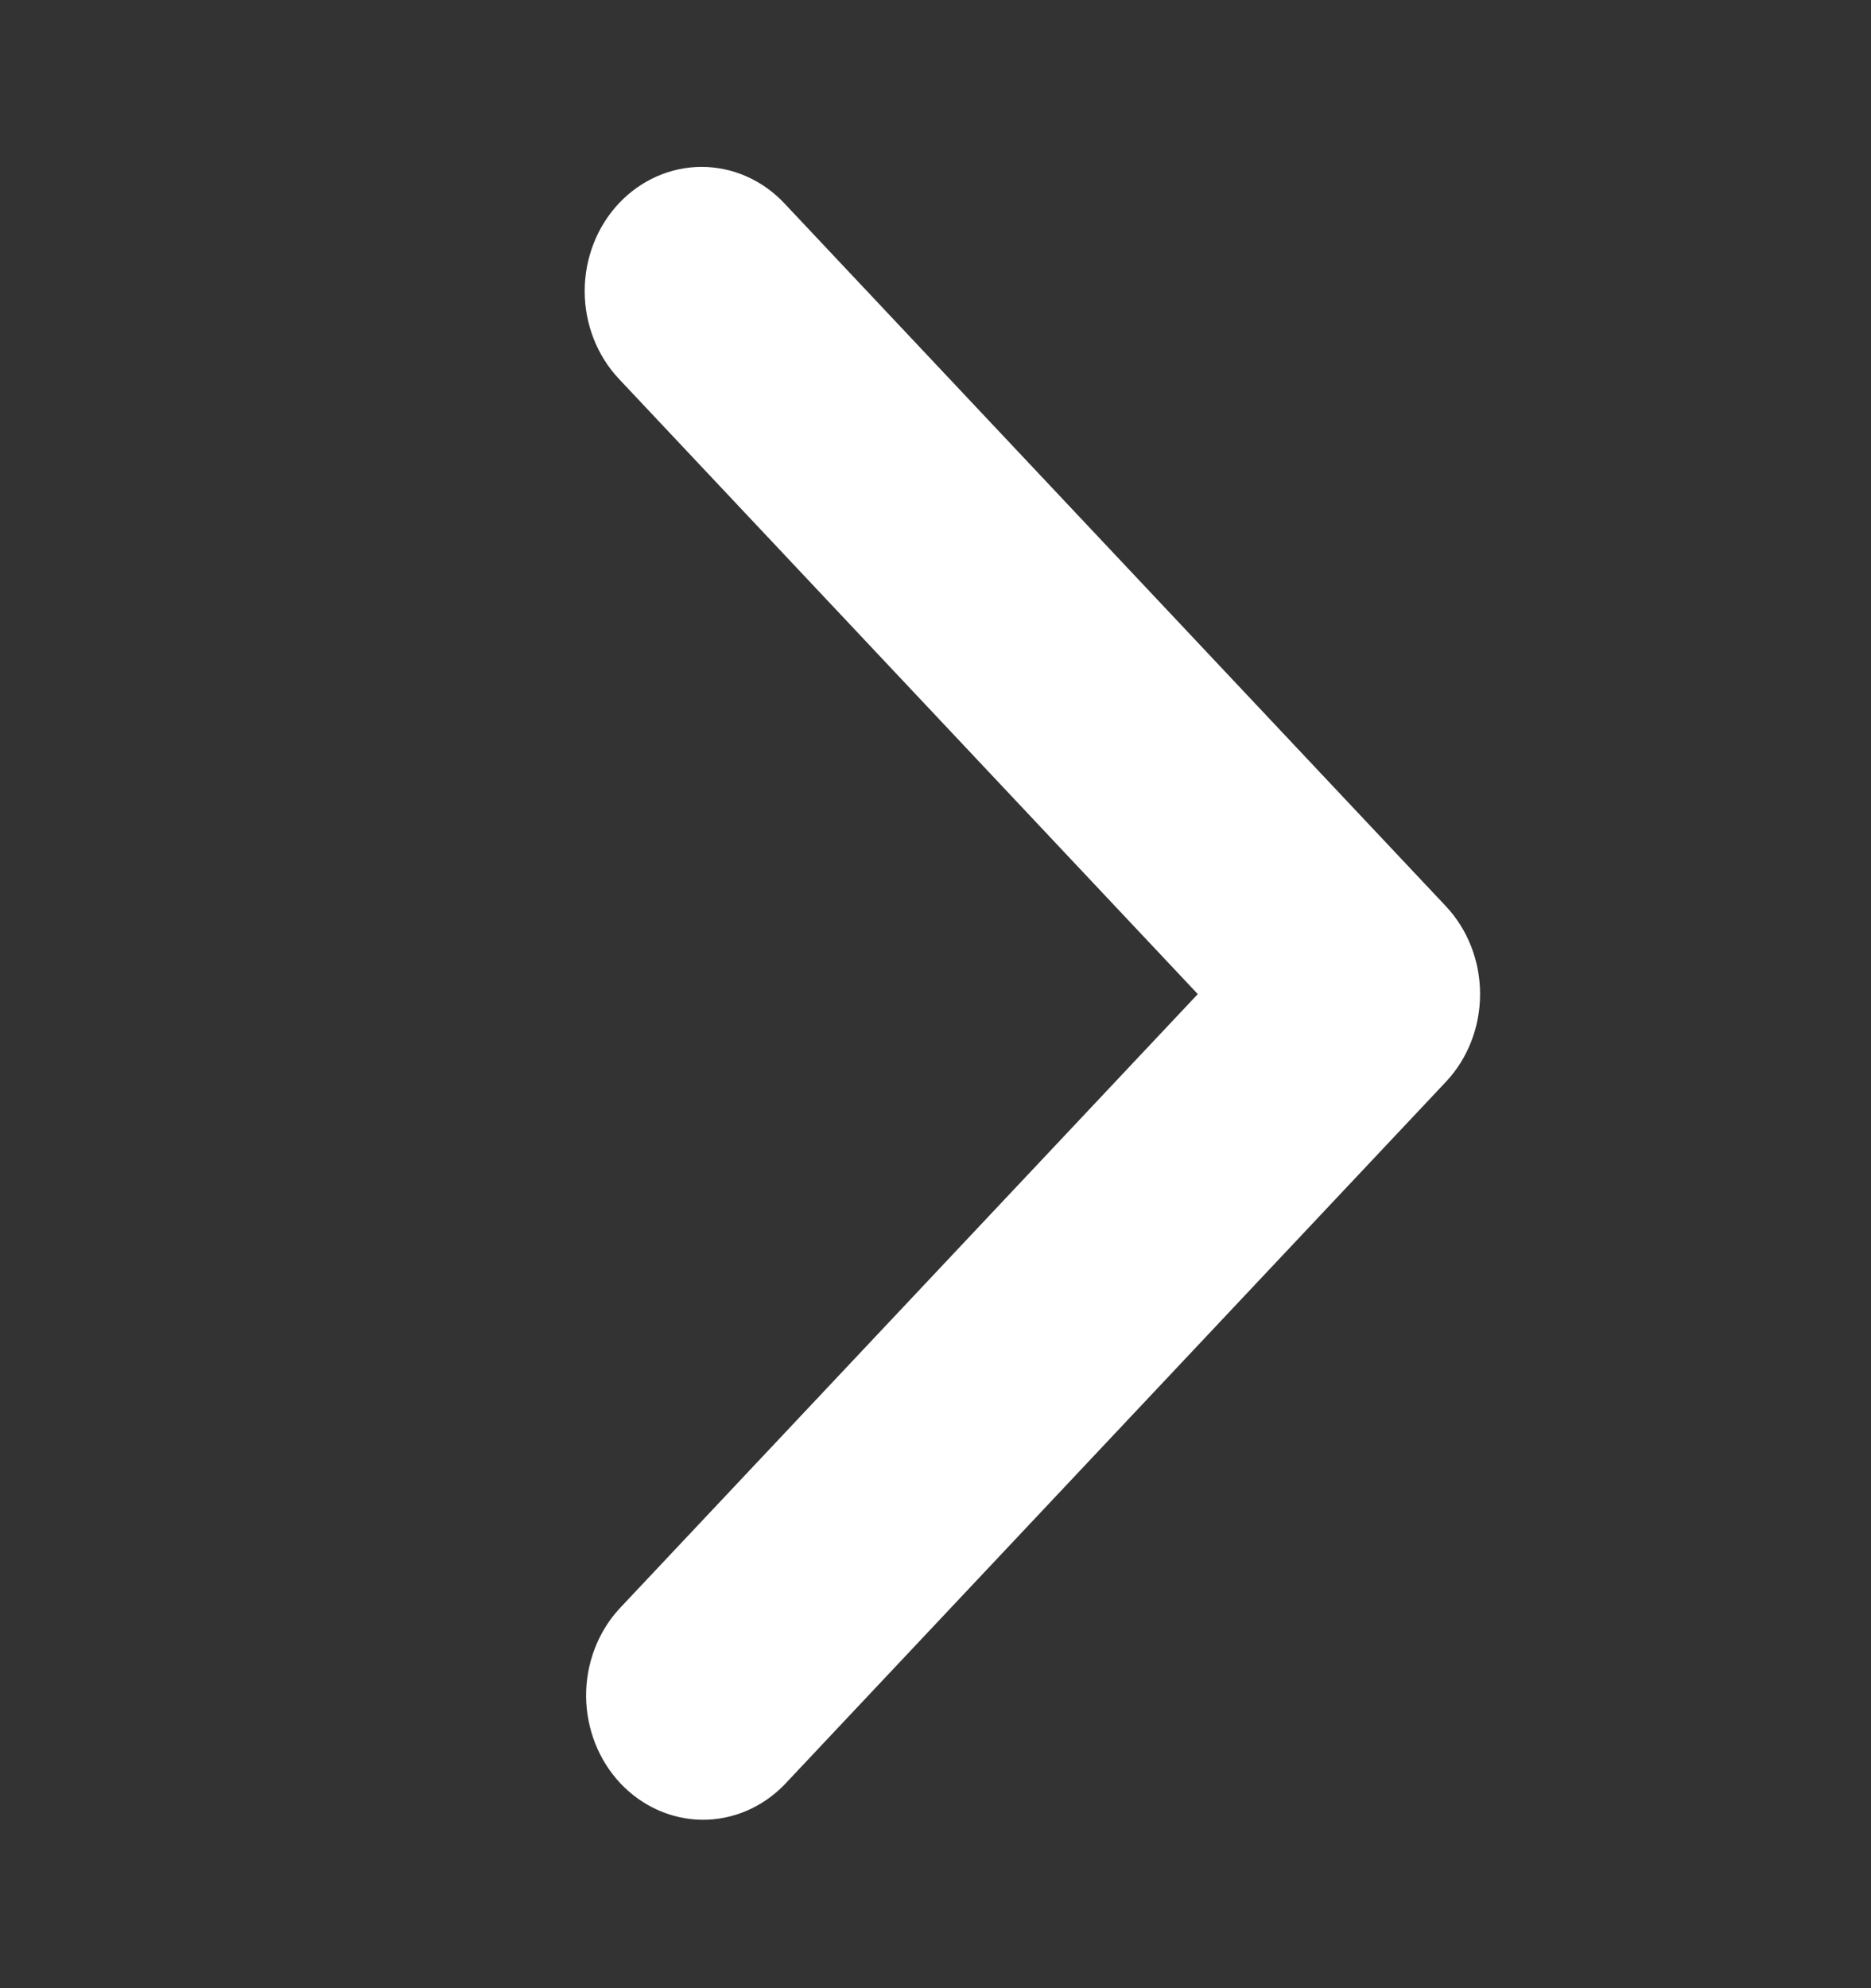 <svg width="16" height="17" viewBox="0 0 16 17" fill="none" xmlns="http://www.w3.org/2000/svg">
<rect x="0" y="0" width="16" height="17" fill="#333333" stroke="none"/>
<path d="M5.293 1.738C5.106 1.937 5 2.207 5 2.489C5 2.771 5.106 3.041 5.293 3.24L10.243 8.5L5.293 13.759C5.111 13.959 5.01 14.228 5.012 14.506C5.015 14.785 5.12 15.051 5.305 15.248C5.491 15.445 5.741 15.557 6.004 15.56C6.266 15.562 6.518 15.455 6.707 15.261L12.364 9.251C12.552 9.052 12.657 8.781 12.657 8.5C12.657 8.218 12.552 7.948 12.364 7.748L6.707 1.738C6.52 1.539 6.265 1.427 6 1.427C5.735 1.427 5.481 1.539 5.293 1.738Z" fill="white"/>
</svg>
